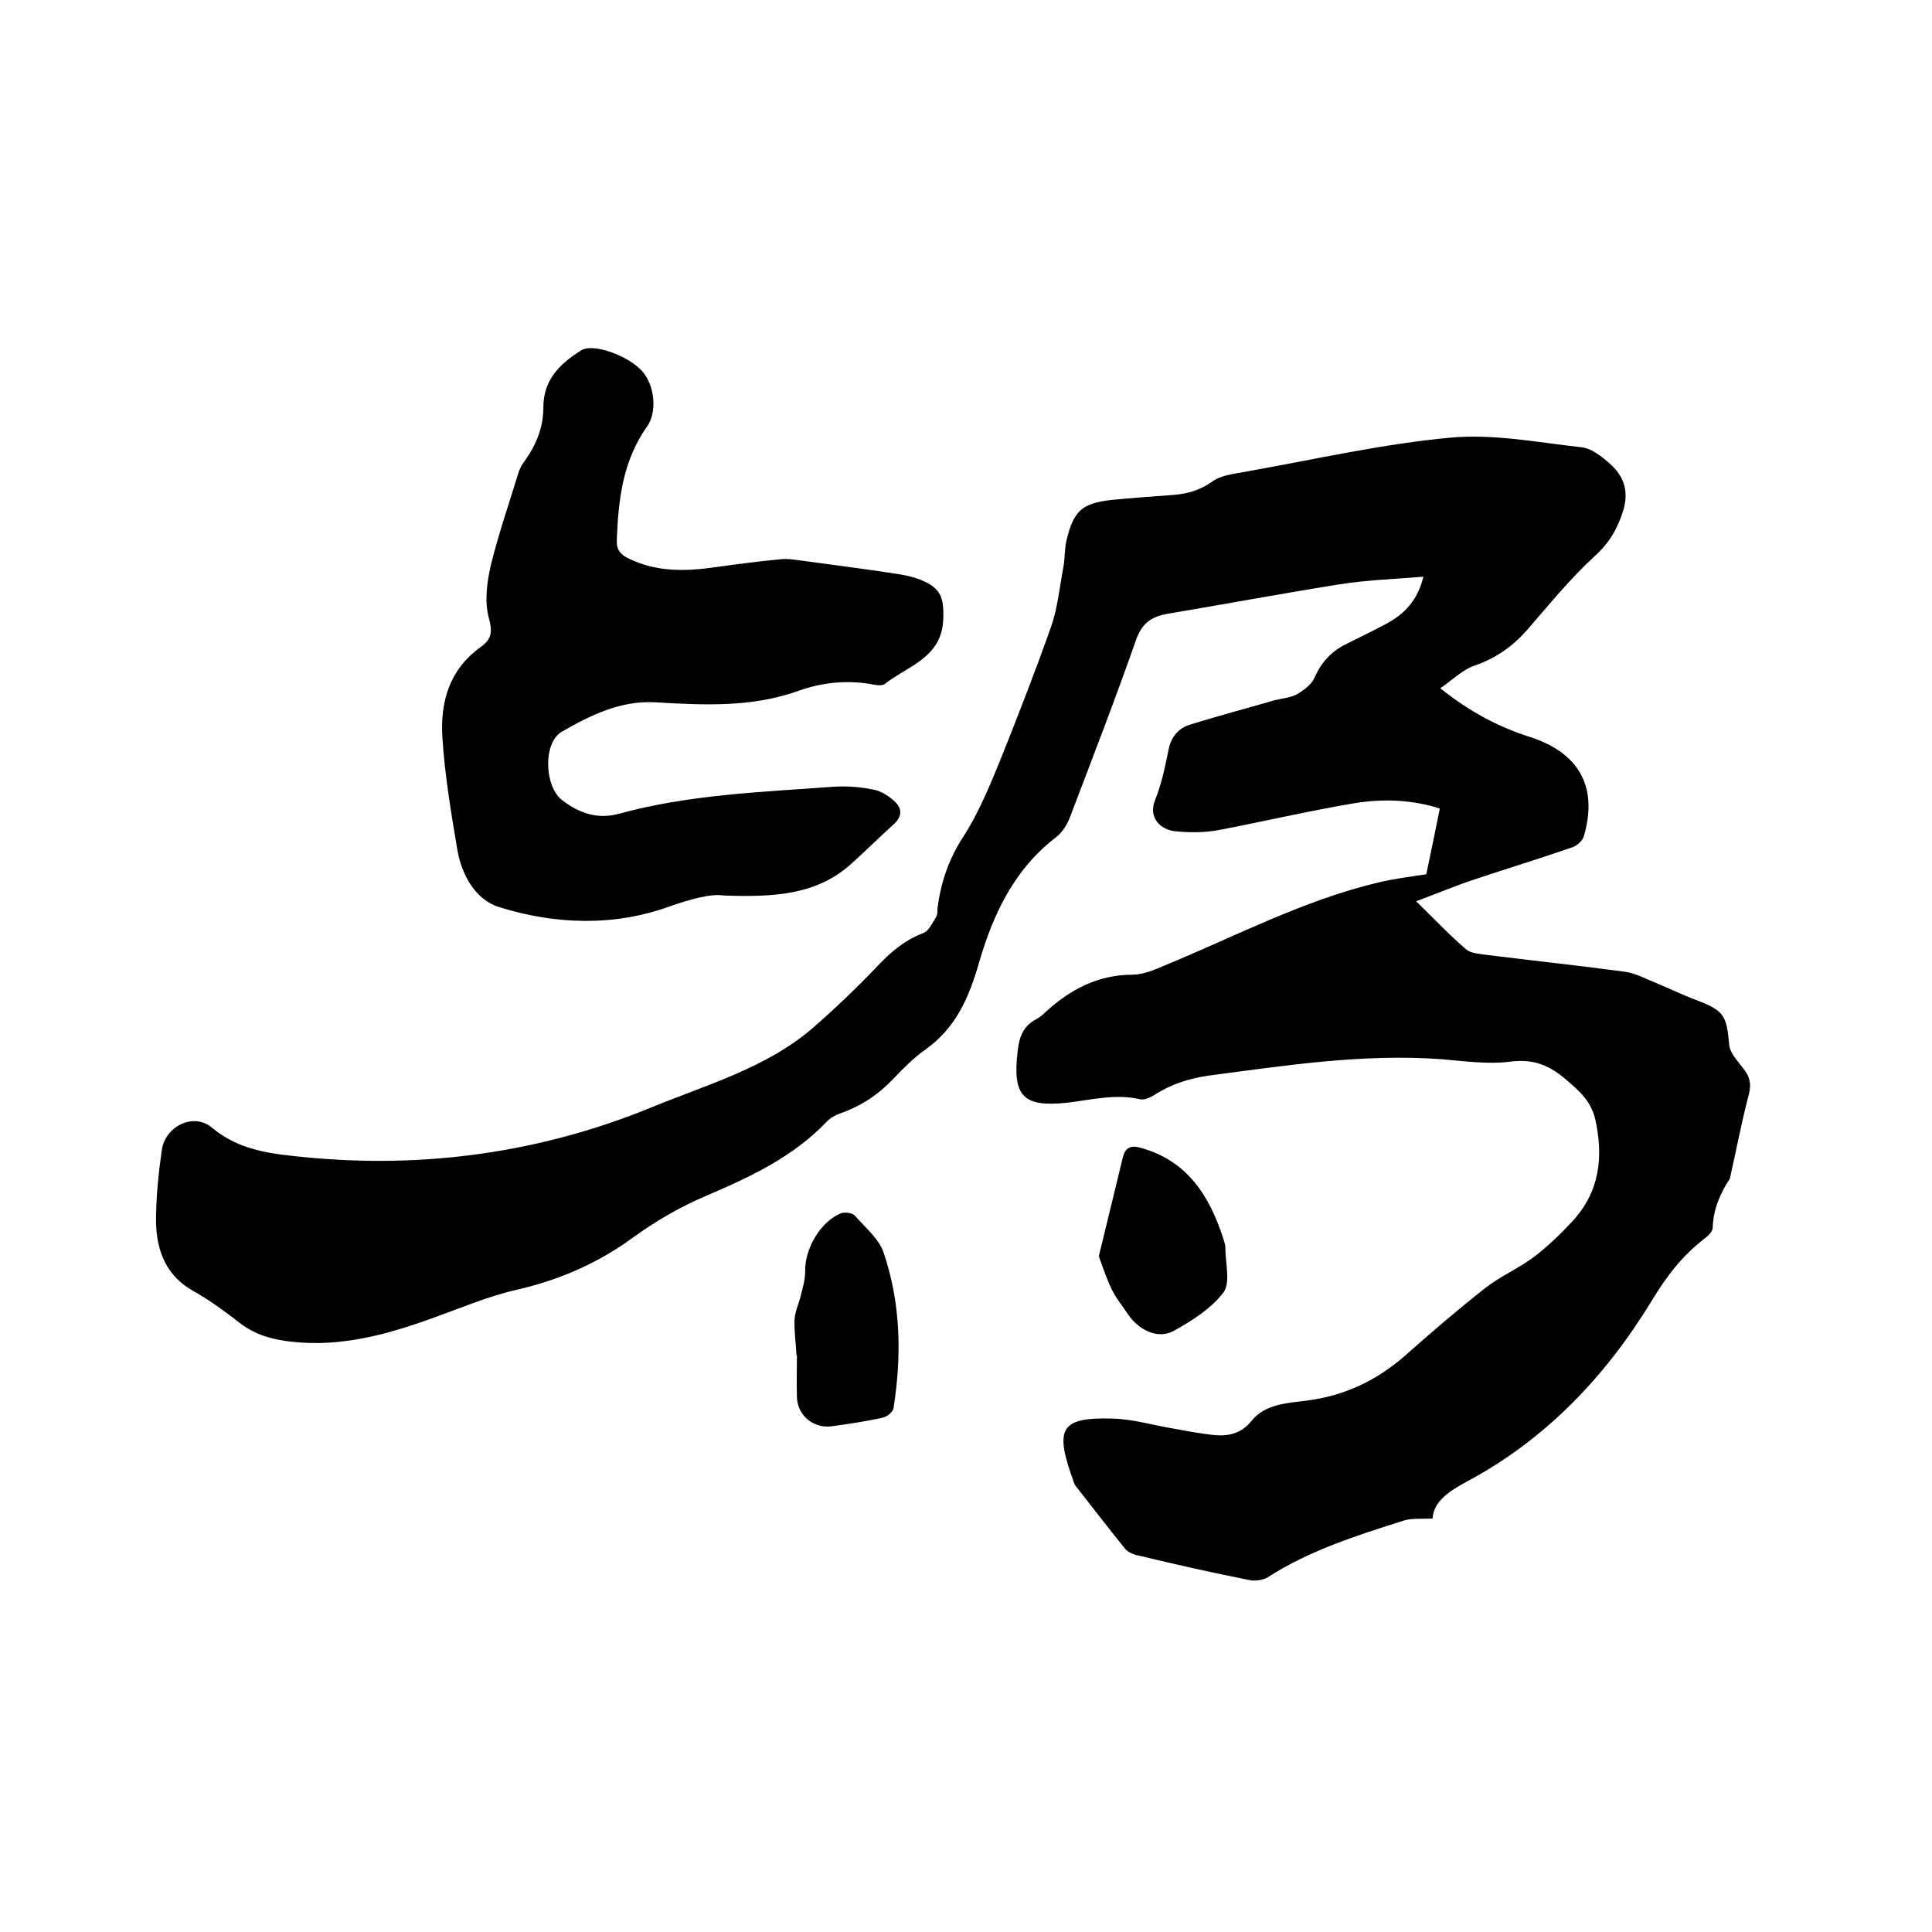 <svg enable-background="new 0 0 400 400" viewBox="0 0 400 400" xmlns="http://www.w3.org/2000/svg"><path d="m295.3 181c.9-4.2 1.8-8.7 2.8-13.6-5.6-1.8-11.6-2.1-17.7-1.1-9.5 1.6-18.9 3.8-28.3 5.6-2.9.5-5.9.5-8.8.2-3-.3-5.7-2.8-4.1-6.6 1.3-3.2 2-6.7 2.7-10.1.5-2.8 2.1-4.7 4.6-5.4 5.7-1.8 11.5-3.3 17.3-5 1.5-.4 3.2-.5 4.6-1.2 1.4-.8 3.1-2 3.7-3.4 1.4-3.2 3.5-5.5 6.5-7 2.8-1.4 5.7-2.8 8.5-4.3 3.7-2 6.4-4.8 7.6-9.7-6.1.5-11.9.7-17.5 1.6-11.9 1.9-23.7 4.1-35.6 6.1-3.3.6-5.2 2-6.4 5.4-4.3 12.3-9 24.4-13.6 36.5-.6 1.6-1.6 3.3-2.9 4.3-8.7 6.6-13.1 16-16 26-2.1 7.3-4.8 13.5-11.1 18-2.4 1.7-4.5 3.8-6.6 6-3.1 3.3-6.7 5.7-11 7.2-1.1.4-2.2 1-2.9 1.8-6.9 7.2-15.6 11.3-24.7 15.2-5.5 2.3-10.8 5.4-15.6 8.9-7.3 5.3-15.3 8.7-24.1 10.7-6 1.4-11.8 3.9-17.7 6-9.2 3.3-18.6 5.8-28.5 4.7-3.8-.4-7.4-1.3-10.6-3.7-3.1-2.4-6.3-4.8-9.7-6.7-5.8-3.2-7.8-8.4-7.9-14.5 0-4.9.5-9.9 1.2-14.8s6.5-7.8 10.3-4.7c5.8 4.9 12.5 5.5 19.5 6.2 24.7 2.4 48.8-1 71.5-10.3 11.4-4.7 23.7-8.1 33.4-16.4 4.6-4 9.1-8.3 13.3-12.7 2.8-3 5.7-5.5 9.6-7 1.2-.4 1.9-2.1 2.7-3.3.3-.5.3-1.2.3-1.9.7-5.3 2.3-10.1 5.3-14.7 3.1-4.8 5.4-10.3 7.6-15.7 3.7-9.2 7.3-18.5 10.6-27.8 1.4-4 1.8-8.4 2.6-12.6.3-1.8.2-3.6.6-5.3 1.5-6.2 3.2-7.7 9.4-8.4 4.1-.4 8.2-.7 12.3-1 3.1-.2 5.8-.9 8.5-2.8 1.9-1.4 4.7-1.6 7.2-2.1 14.1-2.5 28-5.7 42.2-7 8.9-.8 18 1 27 2 2.1.2 4.2 1.9 5.9 3.4 2.8 2.5 4 5.5 2.8 9.6-1.2 3.9-2.9 6.8-6 9.6-5 4.6-9.4 10-13.9 15.2-3 3.4-6.5 5.9-10.9 7.4-2.4.8-4.5 2.9-7.1 4.7 6 4.8 12 8 18.6 10.1 10.2 3.3 14.1 10.4 11.1 20.6-.3.9-1.4 1.9-2.3 2.2-6.6 2.3-13.2 4.3-19.8 6.5-4 1.3-7.8 2.9-12.6 4.7 3.9 3.8 7 7.1 10.4 10 1 .8 2.8.9 4.2 1.1 9.6 1.2 19.1 2.2 28.7 3.5 2.1.3 4.1 1.4 6.1 2.2 2.9 1.2 5.8 2.6 8.7 3.7 5.6 2.1 6.2 3.2 6.7 9.1.1 1.8 1.8 3.5 3 5.1 1.3 1.6 1.6 3.1 1.1 5.2-1.5 5.7-2.6 11.5-3.9 17.3 0 .1 0 .2-.1.3-2 3.1-3.4 6.3-3.5 10.1 0 .8-1.1 1.8-1.9 2.4-4.4 3.4-7.7 7.7-10.6 12.5-9.6 15.8-22 28.9-38.5 37.7-3.5 1.9-6.8 4-7 7.6-2.3.1-4.3-.1-5.9.4-9.8 3.1-19.6 6.2-28.3 11.8-1 .6-2.7.8-3.9.5-7.6-1.5-15.1-3.2-22.6-5-1.1-.2-2.4-.7-3-1.5-3.4-4.2-6.7-8.5-10-12.7-.3-.3-.5-.7-.6-1.1-4-11-2.9-13.4 8-13.1 4.3.1 8.5 1.4 12.8 2.1 2.7.5 5.4 1 8.1 1.3 3 .3 5.7-.2 7.9-2.9 2.8-3.5 7.3-3.7 11.3-4.2 8-1 14.7-4.2 20.7-9.5 5.4-4.8 10.9-9.5 16.5-13.9 3.1-2.4 6.8-4 9.9-6.3 2.9-2.2 5.6-4.8 8.1-7.5 5.6-6.1 6.4-13.2 4.7-21-.9-3.9-3.4-6-6.2-8.4-3.4-2.9-6.7-4.2-11.4-3.6-4.6.6-9.5-.1-14.2-.5-16.3-1.2-32.3 1.3-48.3 3.4-4.1.6-7.8 1.8-11.2 4-.8.5-2.1 1.1-2.9.9-5.1-1.2-10.1.1-15.1.7-9.3 1-11.4-1.4-10.3-10.7.3-2.8 1.1-5.1 3.7-6.5.7-.4 1.4-.9 2-1.5 5.1-4.7 10.9-7.8 18.1-7.8 2.2 0 4.5-1 6.6-1.9 14.6-6 28.7-13.5 44.3-17.2 3.3-.8 6.8-1.2 9.9-1.7z"/><path d="m149.8 185.4c-2.6-.4-6.6.7-11 2.2-11.7 4.3-23.9 3.8-35.5.2-4.8-1.5-7.7-6.6-8.6-11.8-1.3-7.7-2.6-15.4-3.1-23.2-.5-7.4 1.4-14.2 8-18.9 2.2-1.6 2.4-3.1 1.6-6-.9-3.3-.4-7.3.4-10.8 1.6-6.5 3.8-12.9 5.8-19.4.3-.9.8-1.7 1.4-2.5 2.3-3.3 3.7-6.8 3.7-10.9 0-5.7 3.5-9.1 7.9-11.8 2.5-1.5 9.8 1.2 12.6 4.4 2.6 3 3.1 8.5.9 11.5-5 7.1-5.9 15.2-6.2 23.5-.1 1.9.8 3 2.6 3.8 5.8 2.8 11.9 2.6 18 1.7 4.4-.6 8.8-1.2 13.2-1.6 1.5-.2 3.1.1 4.7.3 6.5.9 13 1.7 19.4 2.7 2.1.3 4.2.8 6 1.7 3.4 1.6 3.8 3.8 3.7 7.5-.2 8.2-7.3 9.8-12.1 13.6-.7.5-2.1.2-3.1 0-5-.8-9.9-.3-14.7 1.4-9.7 3.5-19.7 3-29.8 2.4-7.1-.4-13.4 2.7-19.3 6.1-3.9 2.3-3.6 11.2 0 14.1 3.5 2.7 7.3 4.1 11.8 2.9 14.5-4 29.4-4.5 44.3-5.6 2.8-.2 5.7 0 8.5.6 1.6.3 3.3 1.4 4.5 2.6 1.3 1.3 1.4 2.9-.2 4.4-3 2.7-5.8 5.5-8.8 8.2-7.1 6.5-15.8 7.1-26.6 6.7z"/><path d="m164.9 280.6c-.1-2.4-.5-4.9-.4-7.3.1-1.9 1-3.6 1.4-5.5.4-1.5.8-3 .8-4.6-.1-4.7 3.2-10.3 7.4-12 .8-.3 2.4-.1 2.9.5 2.2 2.5 5.1 4.9 6 7.8 3.5 10.4 3.7 21.2 2 32-.1.8-1.3 1.8-2.2 2-3.5.8-7.1 1.3-10.6 1.8-3.7.5-7.1-2.2-7.2-6-.1-3 0-5.9 0-8.9.1.2 0 .2-.1.2z"/><path d="m227.5 260.1c1.7-7.1 3.4-13.9 5-20.6.5-1.9 1.6-2.4 3.5-1.9 9.7 2.6 14.3 9.8 17.2 18.6.2.7.5 1.4.5 2.2 0 3.1 1.1 7.2-.4 9.2-2.6 3.4-6.6 5.9-10.4 8-3.2 1.7-7.1-.2-9.3-3.4-1.1-1.7-2.4-3.2-3.3-5-1.1-2.2-1.9-4.6-2.8-7.1z"/></svg>